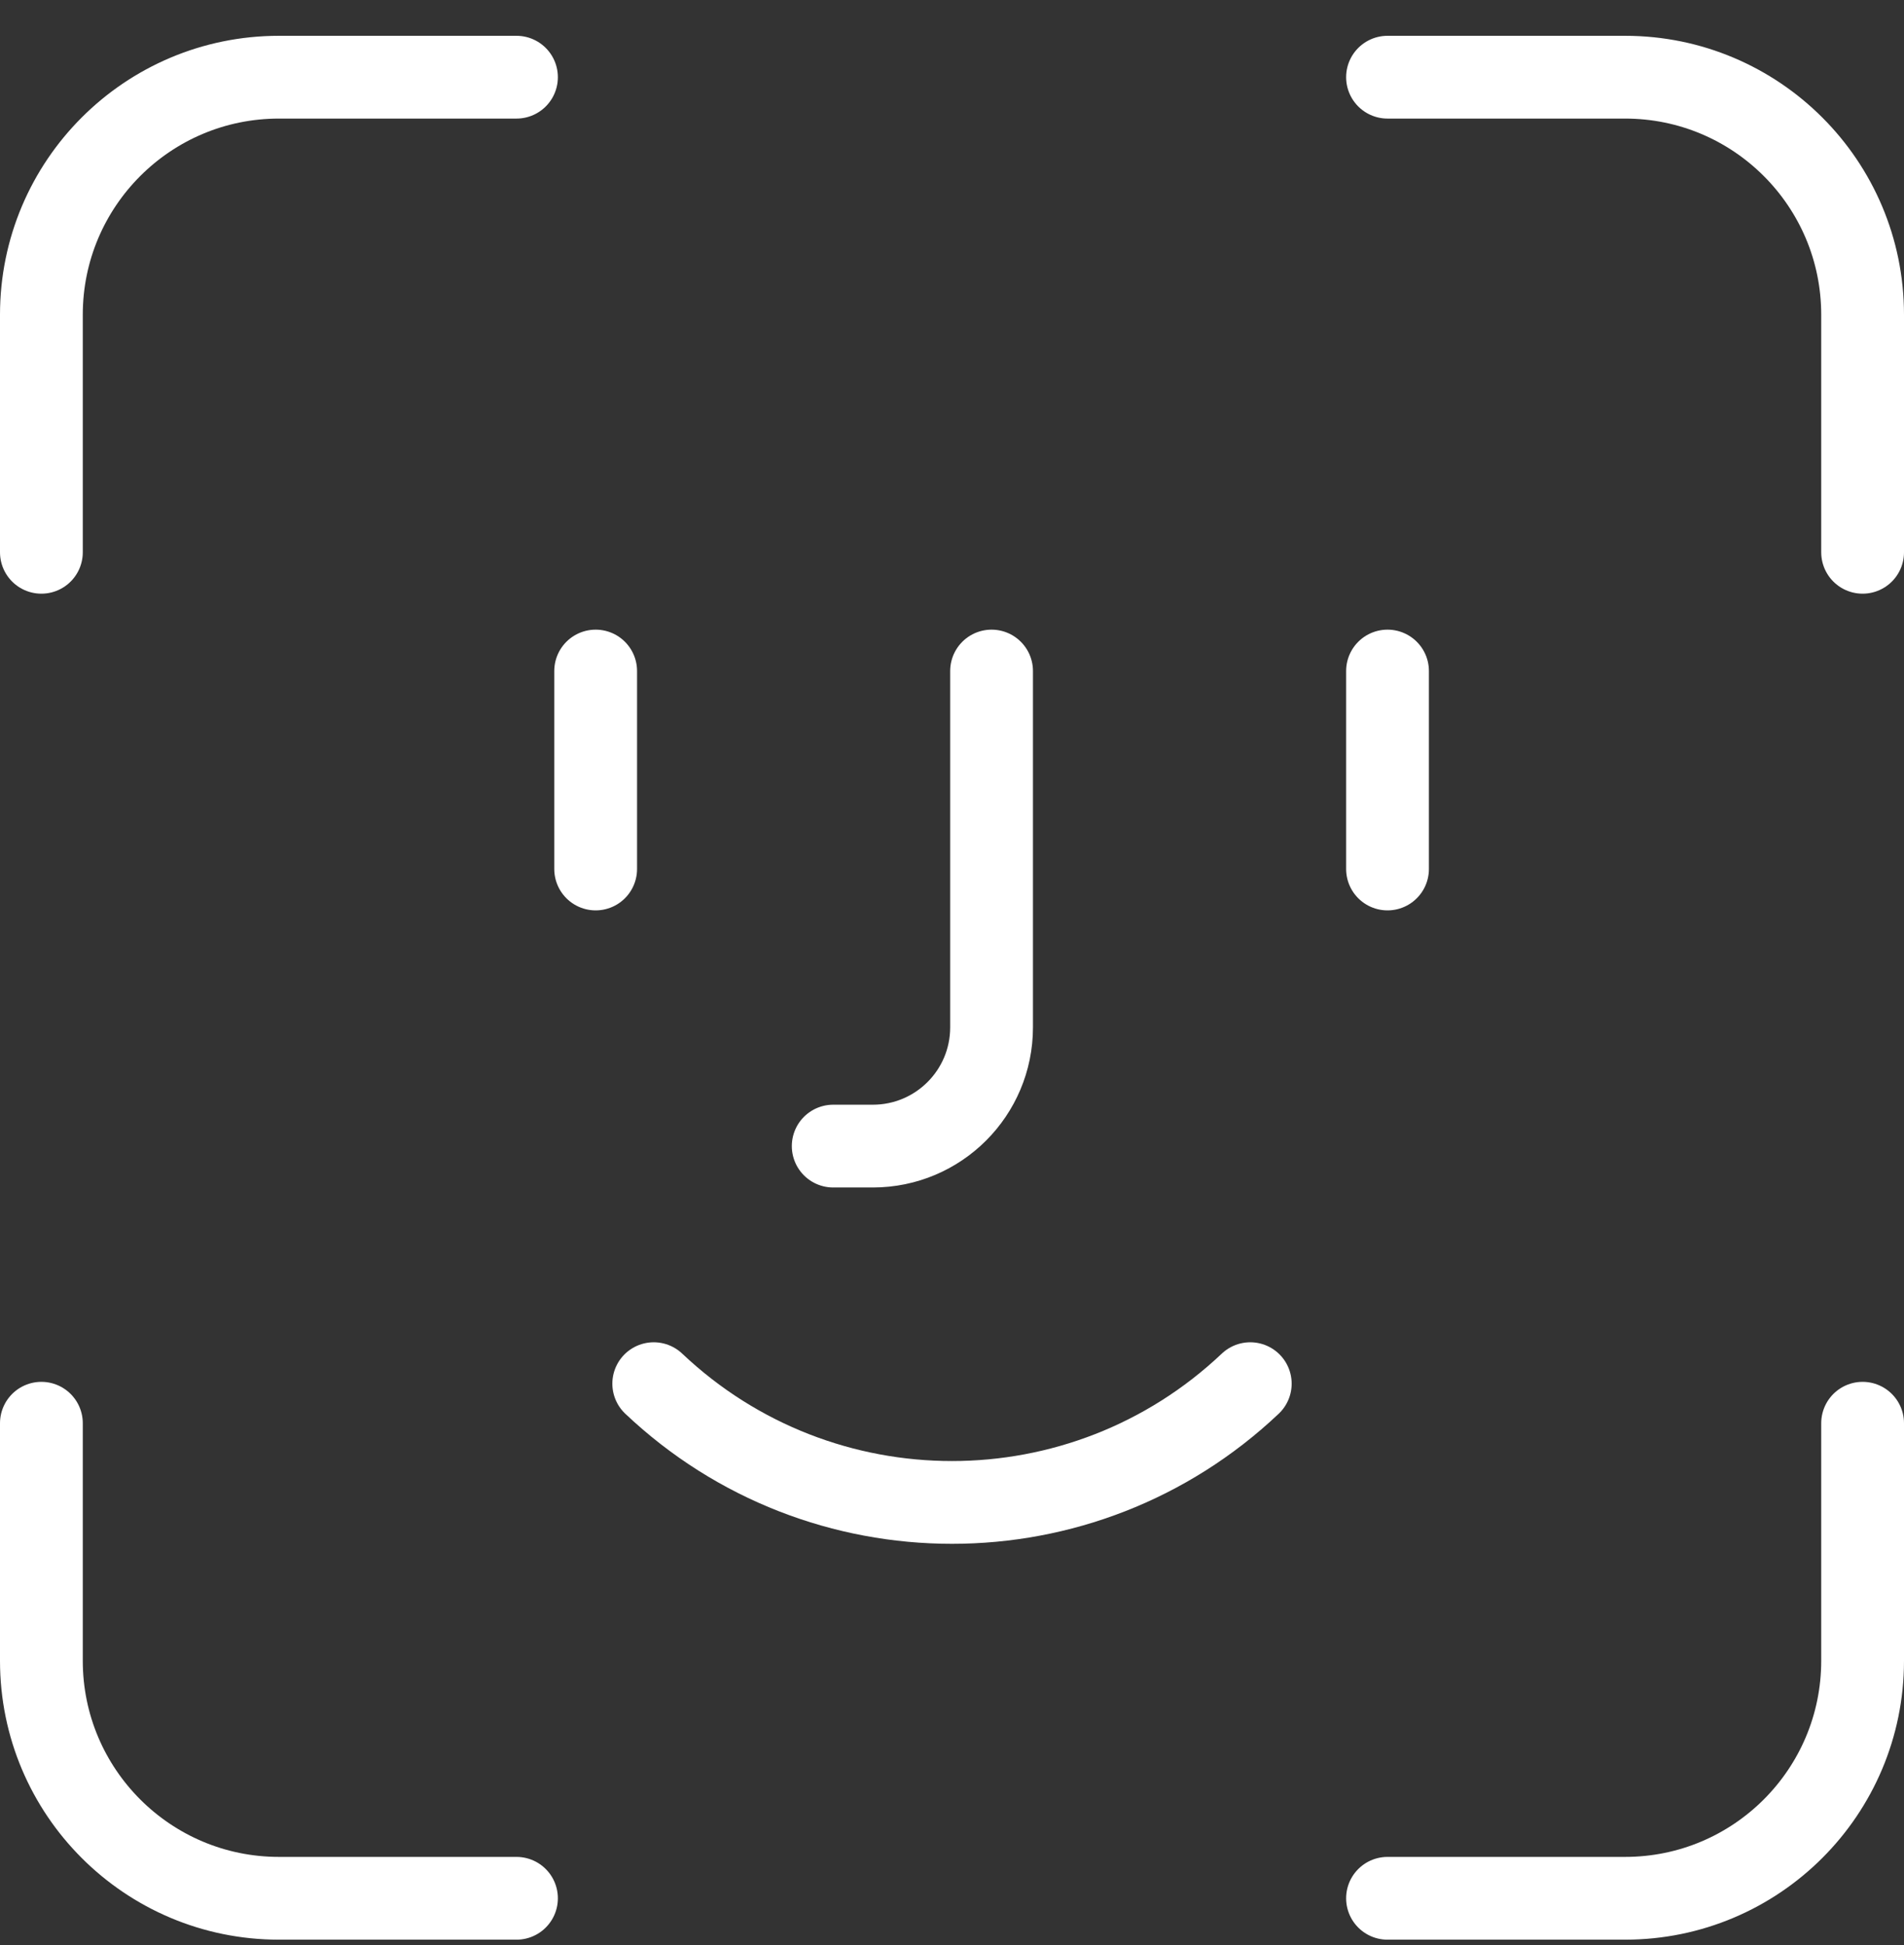 <svg width="46" height="47" viewBox="0 0 46 47" fill="none" xmlns="http://www.w3.org/2000/svg">
<rect x="0" y="0" width="46" height="47" fill="#333333" stroke="none"/>
<path d="M1 13.344V7.604C1 4.435 3.57 1.865 6.739 1.865H12.478M45 13.344V7.604C45 4.435 42.431 1.865 39.261 1.865H33.522M1 34.387V40.126C1 43.296 3.57 45.865 6.739 45.865H12.478M45 34.387V40.126C45 43.296 42.431 45.865 39.261 45.865H33.522M23.956 16.213V24.822C23.956 26.407 22.672 27.691 21.087 27.691H20.13M14.391 16.213V20.996M33.522 16.213V20.996M15.794 33.431C19.836 37.257 26.164 37.257 30.206 33.431" stroke="white" stroke-width="2" stroke-linecap="round" stroke-linejoin="round"/>
</svg>
